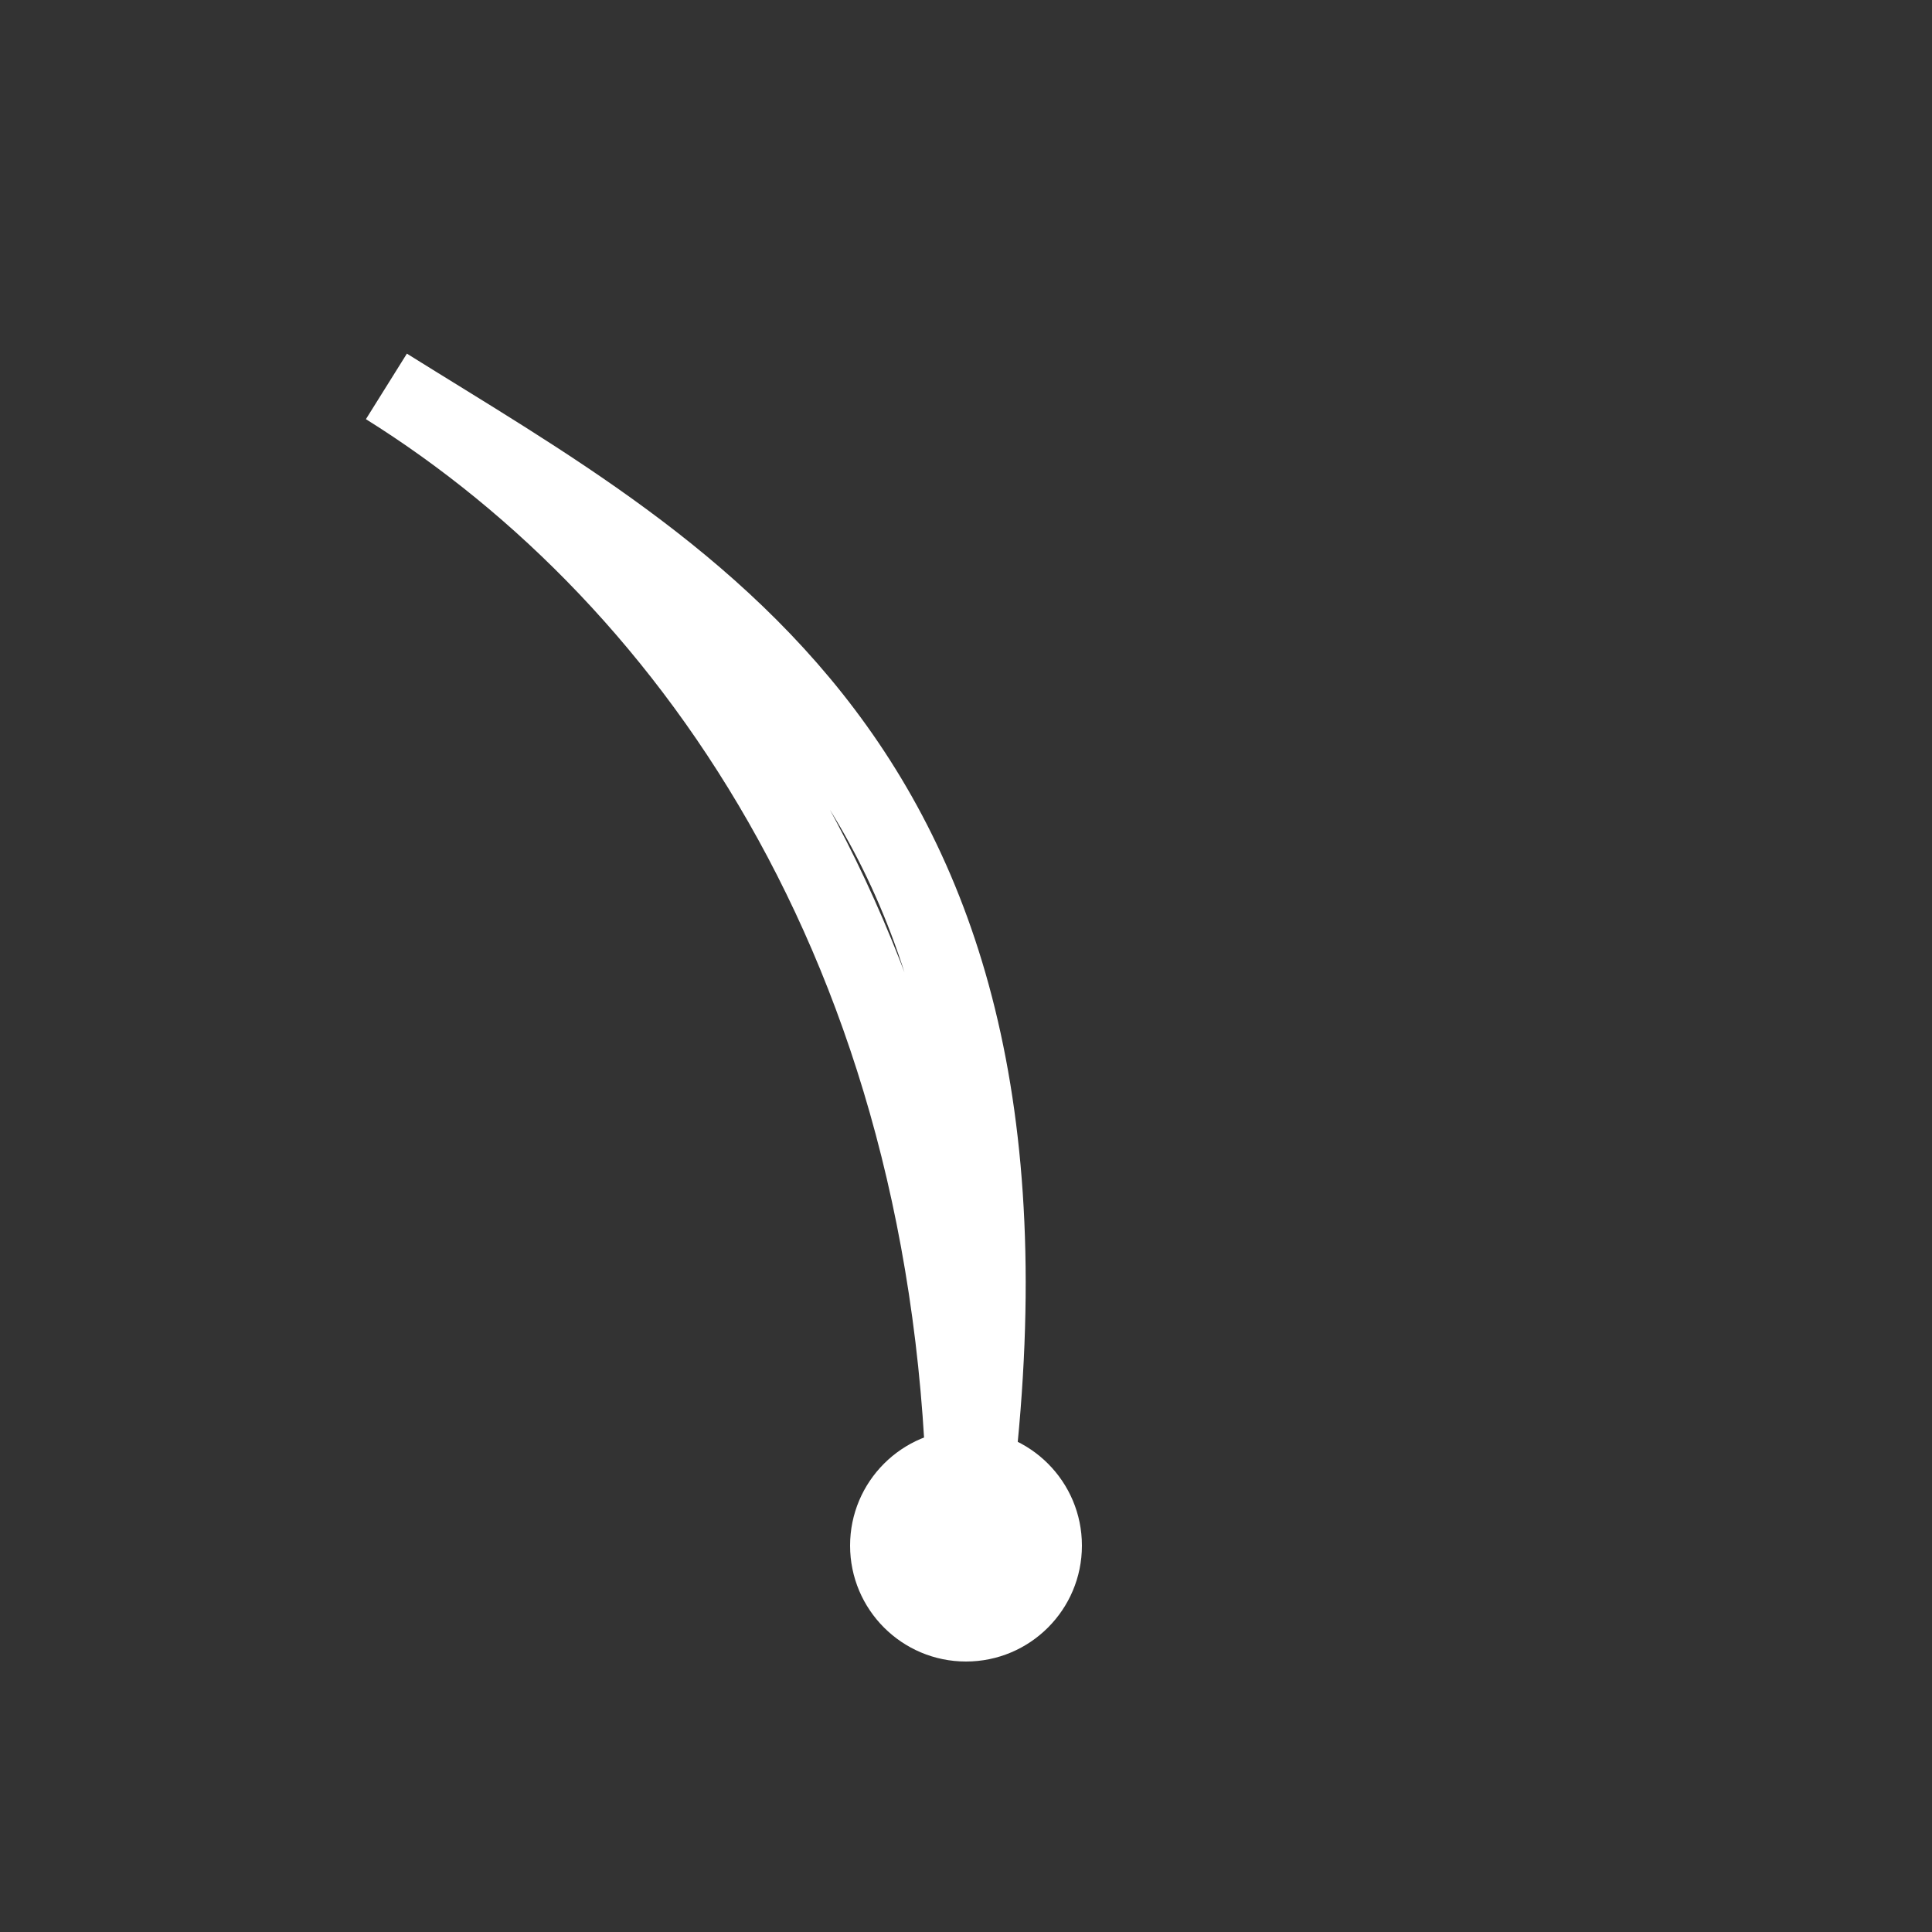 <svg xmlns="http://www.w3.org/2000/svg" viewBox="0 0 50 50" fill="none">
  <rect x="0" y="0" width="50" height="50" fill="#333333" stroke="none"/>
  <path d="M25 40 C25 25, 18 15, 10 10 C18 15, 28 20, 25 40 Z" stroke="white" stroke-width="2" fill="none"/>
  <circle cx="25" cy="40" r="3" fill="white"/>
</svg>
